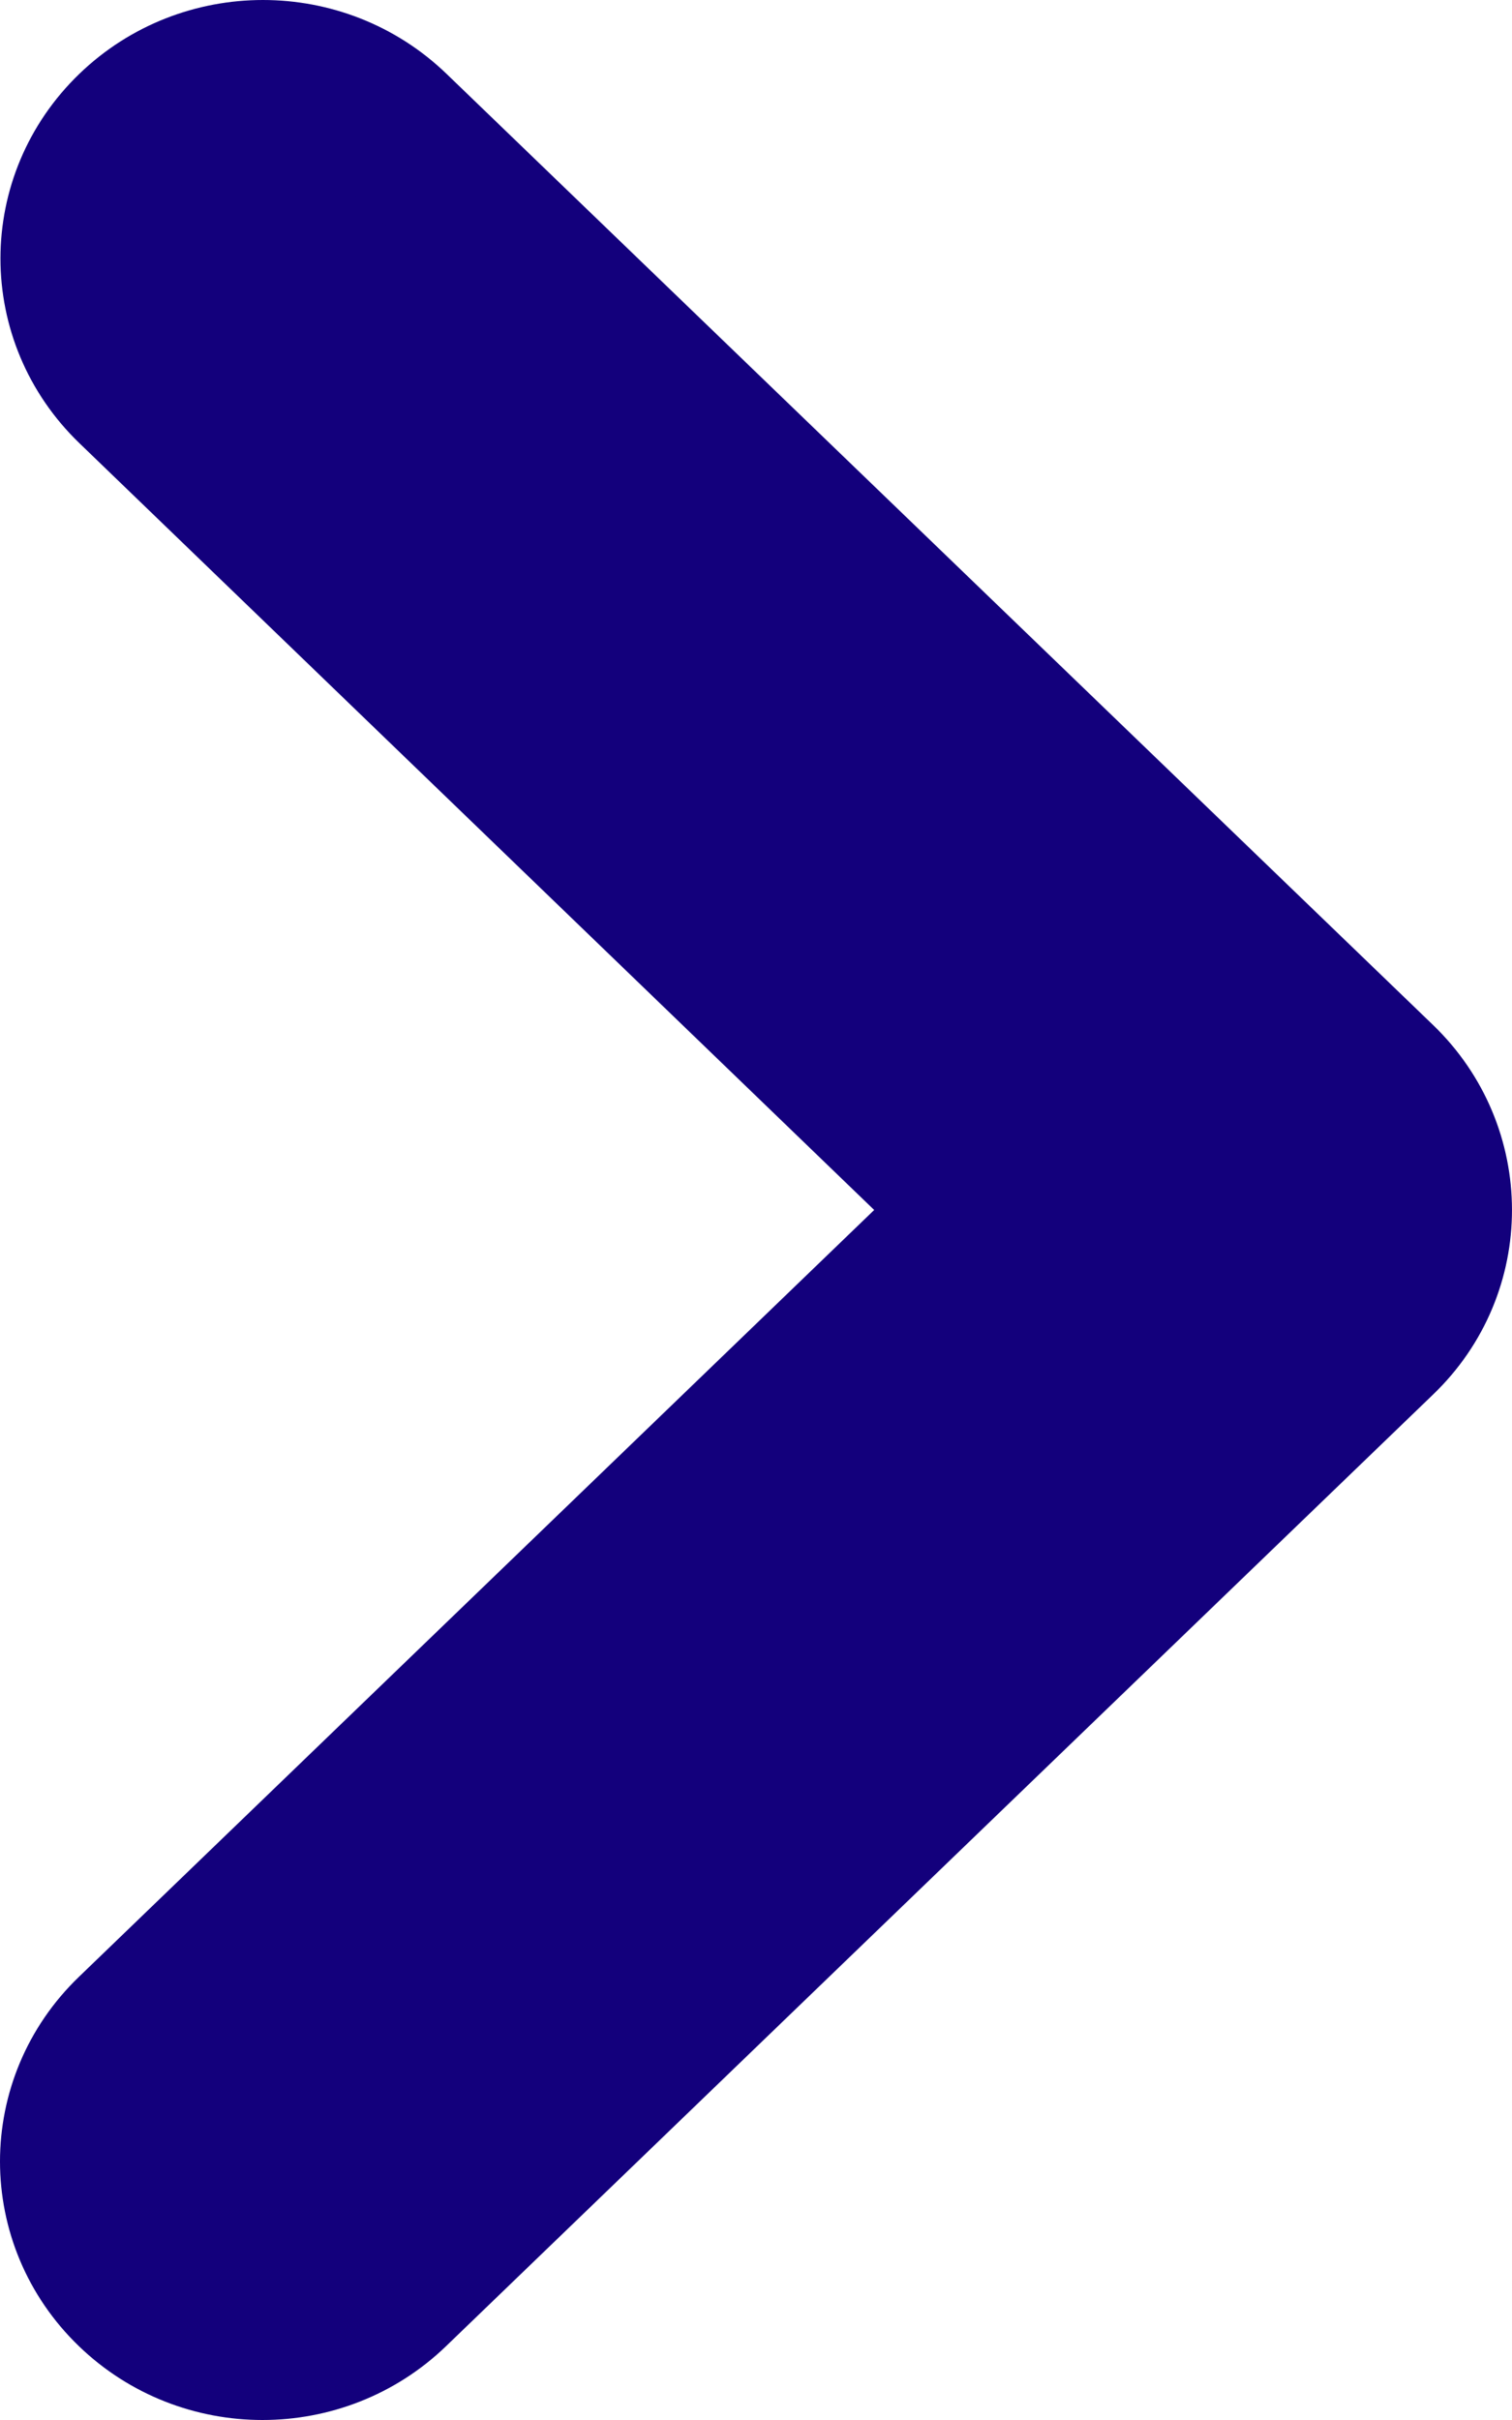 <svg width="10" height="16" viewBox="0 0 10 16" fill="none" xmlns="http://www.w3.org/2000/svg">
<path d="M9.131 7.137L2.606 0.848C2.125 0.384 1.353 0.384 0.872 0.848C0.38 1.322 0.38 2.096 0.872 2.57C0.872 2.57 0.872 2.57 0.872 2.57L6.502 8L0.869 13.43C0.377 13.903 0.377 14.678 0.869 15.152C1.35 15.616 2.122 15.616 2.603 15.152L9.129 8.862C9.13 8.861 9.13 8.861 9.13 8.861C9.625 8.388 9.621 7.609 9.131 7.137Z" fill="#13007C" stroke="#13007C"/>
</svg>
